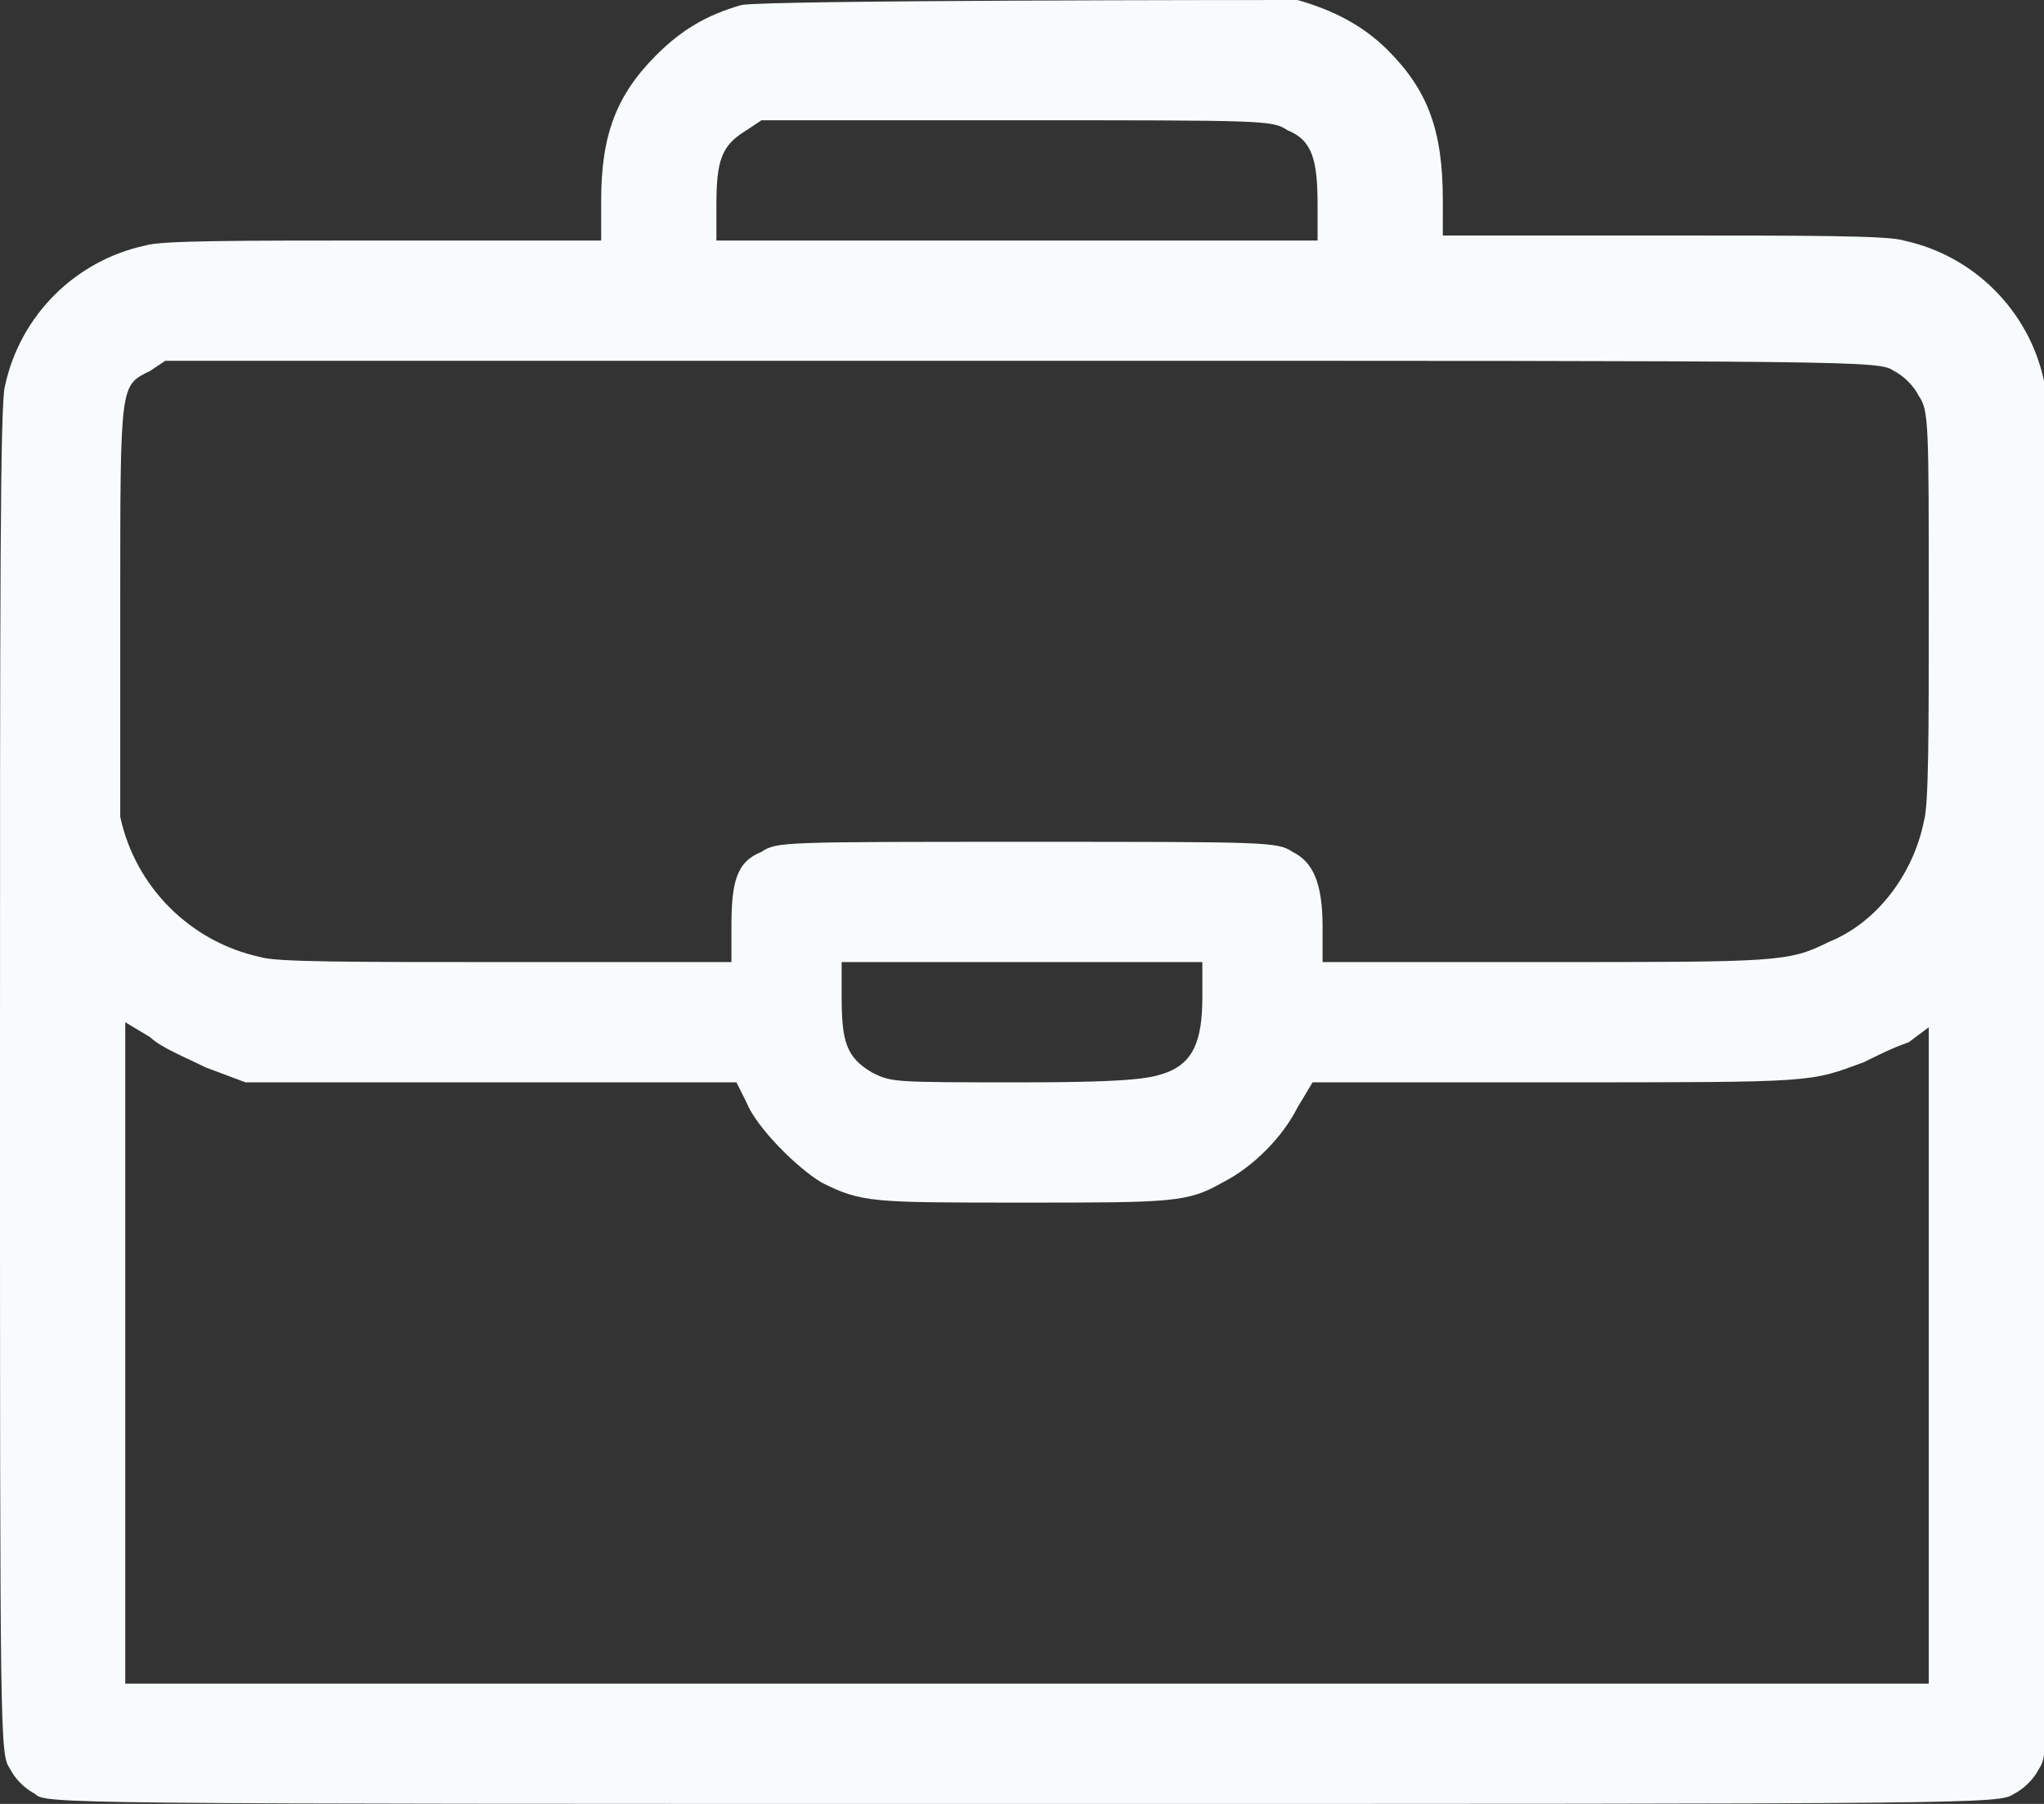 <?xml version="1.0" encoding="utf-8"?>
<!-- Generator: Adobe Illustrator 21.1.0, SVG Export Plug-In . SVG Version: 6.00 Build 0)  -->
<svg version="1.1" id="Layer_1" xmlns="http://www.w3.org/2000/svg" xmlns:xlink="http://www.w3.org/1999/xlink" x="0px" y="0px"
	 width="40.8px" height="36px" viewBox="0 0 40.8 36" style="enable-background:new 0 0 40.8 36;" xml:space="preserve">
<rect x="0" y="0" width="40.8" height="36" fill="#333333" stroke="none"/>
<style type="text/css">
	.st0{fill:#F8FBFC;}
</style>
<path class="st0" d="M14.8,0.1c-0.7,0.2-1.2,0.5-1.7,1C12.3,1.9,12,2.7,12,4v0.8H7.7c-3,0-4.5,0-4.8,0.1C1.5,5.2,0.4,6.3,0.1,7.7
	C0,8,0,12,0,21.5C0,34.9,0,35,0.2,35.3c0.1,0.2,0.3,0.4,0.5,0.5C0.9,36,1.1,36,20.4,36c19.3,0,19.5,0,19.8-0.2
	c0.2-0.1,0.4-0.3,0.5-0.5c0.2-0.3,0.2-0.4,0.2-13.8c0-9.7,0-13.6-0.1-13.9c-0.3-1.4-1.4-2.5-2.8-2.8c-0.3-0.1-1.9-0.1-4.8-0.1h-4.4
	V4c0-1.4-0.3-2.2-1.1-3c-0.5-0.5-1.1-0.8-1.8-1C25.3,0,15.3,0,14.8,0.1z M25.7,2.6c0.5,0.2,0.6,0.6,0.6,1.5v0.7h-6h-6V4.1
	c0-0.9,0.1-1.2,0.6-1.5l0.3-0.2h5C25.3,2.4,25.4,2.4,25.7,2.6z M37.8,7.4c0.2,0.1,0.4,0.3,0.5,0.5c0.2,0.3,0.2,0.5,0.2,4.2
	c0,2.5,0,4-0.1,4.3c-0.2,1-0.9,2-1.9,2.4c-0.8,0.4-1,0.4-5.7,0.4h-4.4v-0.7c0-0.9-0.2-1.3-0.6-1.5c-0.3-0.2-0.5-0.2-5.3-0.2
	c-4.9,0-5,0-5.3,0.2c-0.5,0.2-0.6,0.6-0.6,1.5v0.7H10c-3,0-4.5,0-4.8-0.1c-1.4-0.3-2.5-1.4-2.8-2.8C2.4,16,2.4,14.6,2.4,12
	c0-4.4,0-4.3,0.6-4.6l0.3-0.2h17.1C37.3,7.2,37.5,7.2,37.8,7.4z M24,19.9c0,0.9-0.2,1.3-0.7,1.5c-0.3,0.1-0.5,0.2-2.9,0.2
	c-2.6,0-2.6,0-3-0.2c-0.5-0.3-0.6-0.6-0.6-1.5v-0.7h3.6H24V19.9z M4.1,21.3l0.8,0.3l4.9,0l4.9,0l0.2,0.4c0.2,0.5,1,1.3,1.5,1.6
	c0.8,0.4,1,0.4,4,0.4c3,0,3.3,0,4-0.4c0.6-0.3,1.2-0.9,1.5-1.5l0.3-0.5l4.9,0c5.2,0,5,0,6.1-0.4c0.2-0.1,0.6-0.3,0.9-0.4l0.4-0.3V27
	v6.6h-18h-18V27v-6.6l0.5,0.3C3.2,20.9,3.7,21.1,4.1,21.3z"/>
</svg>
